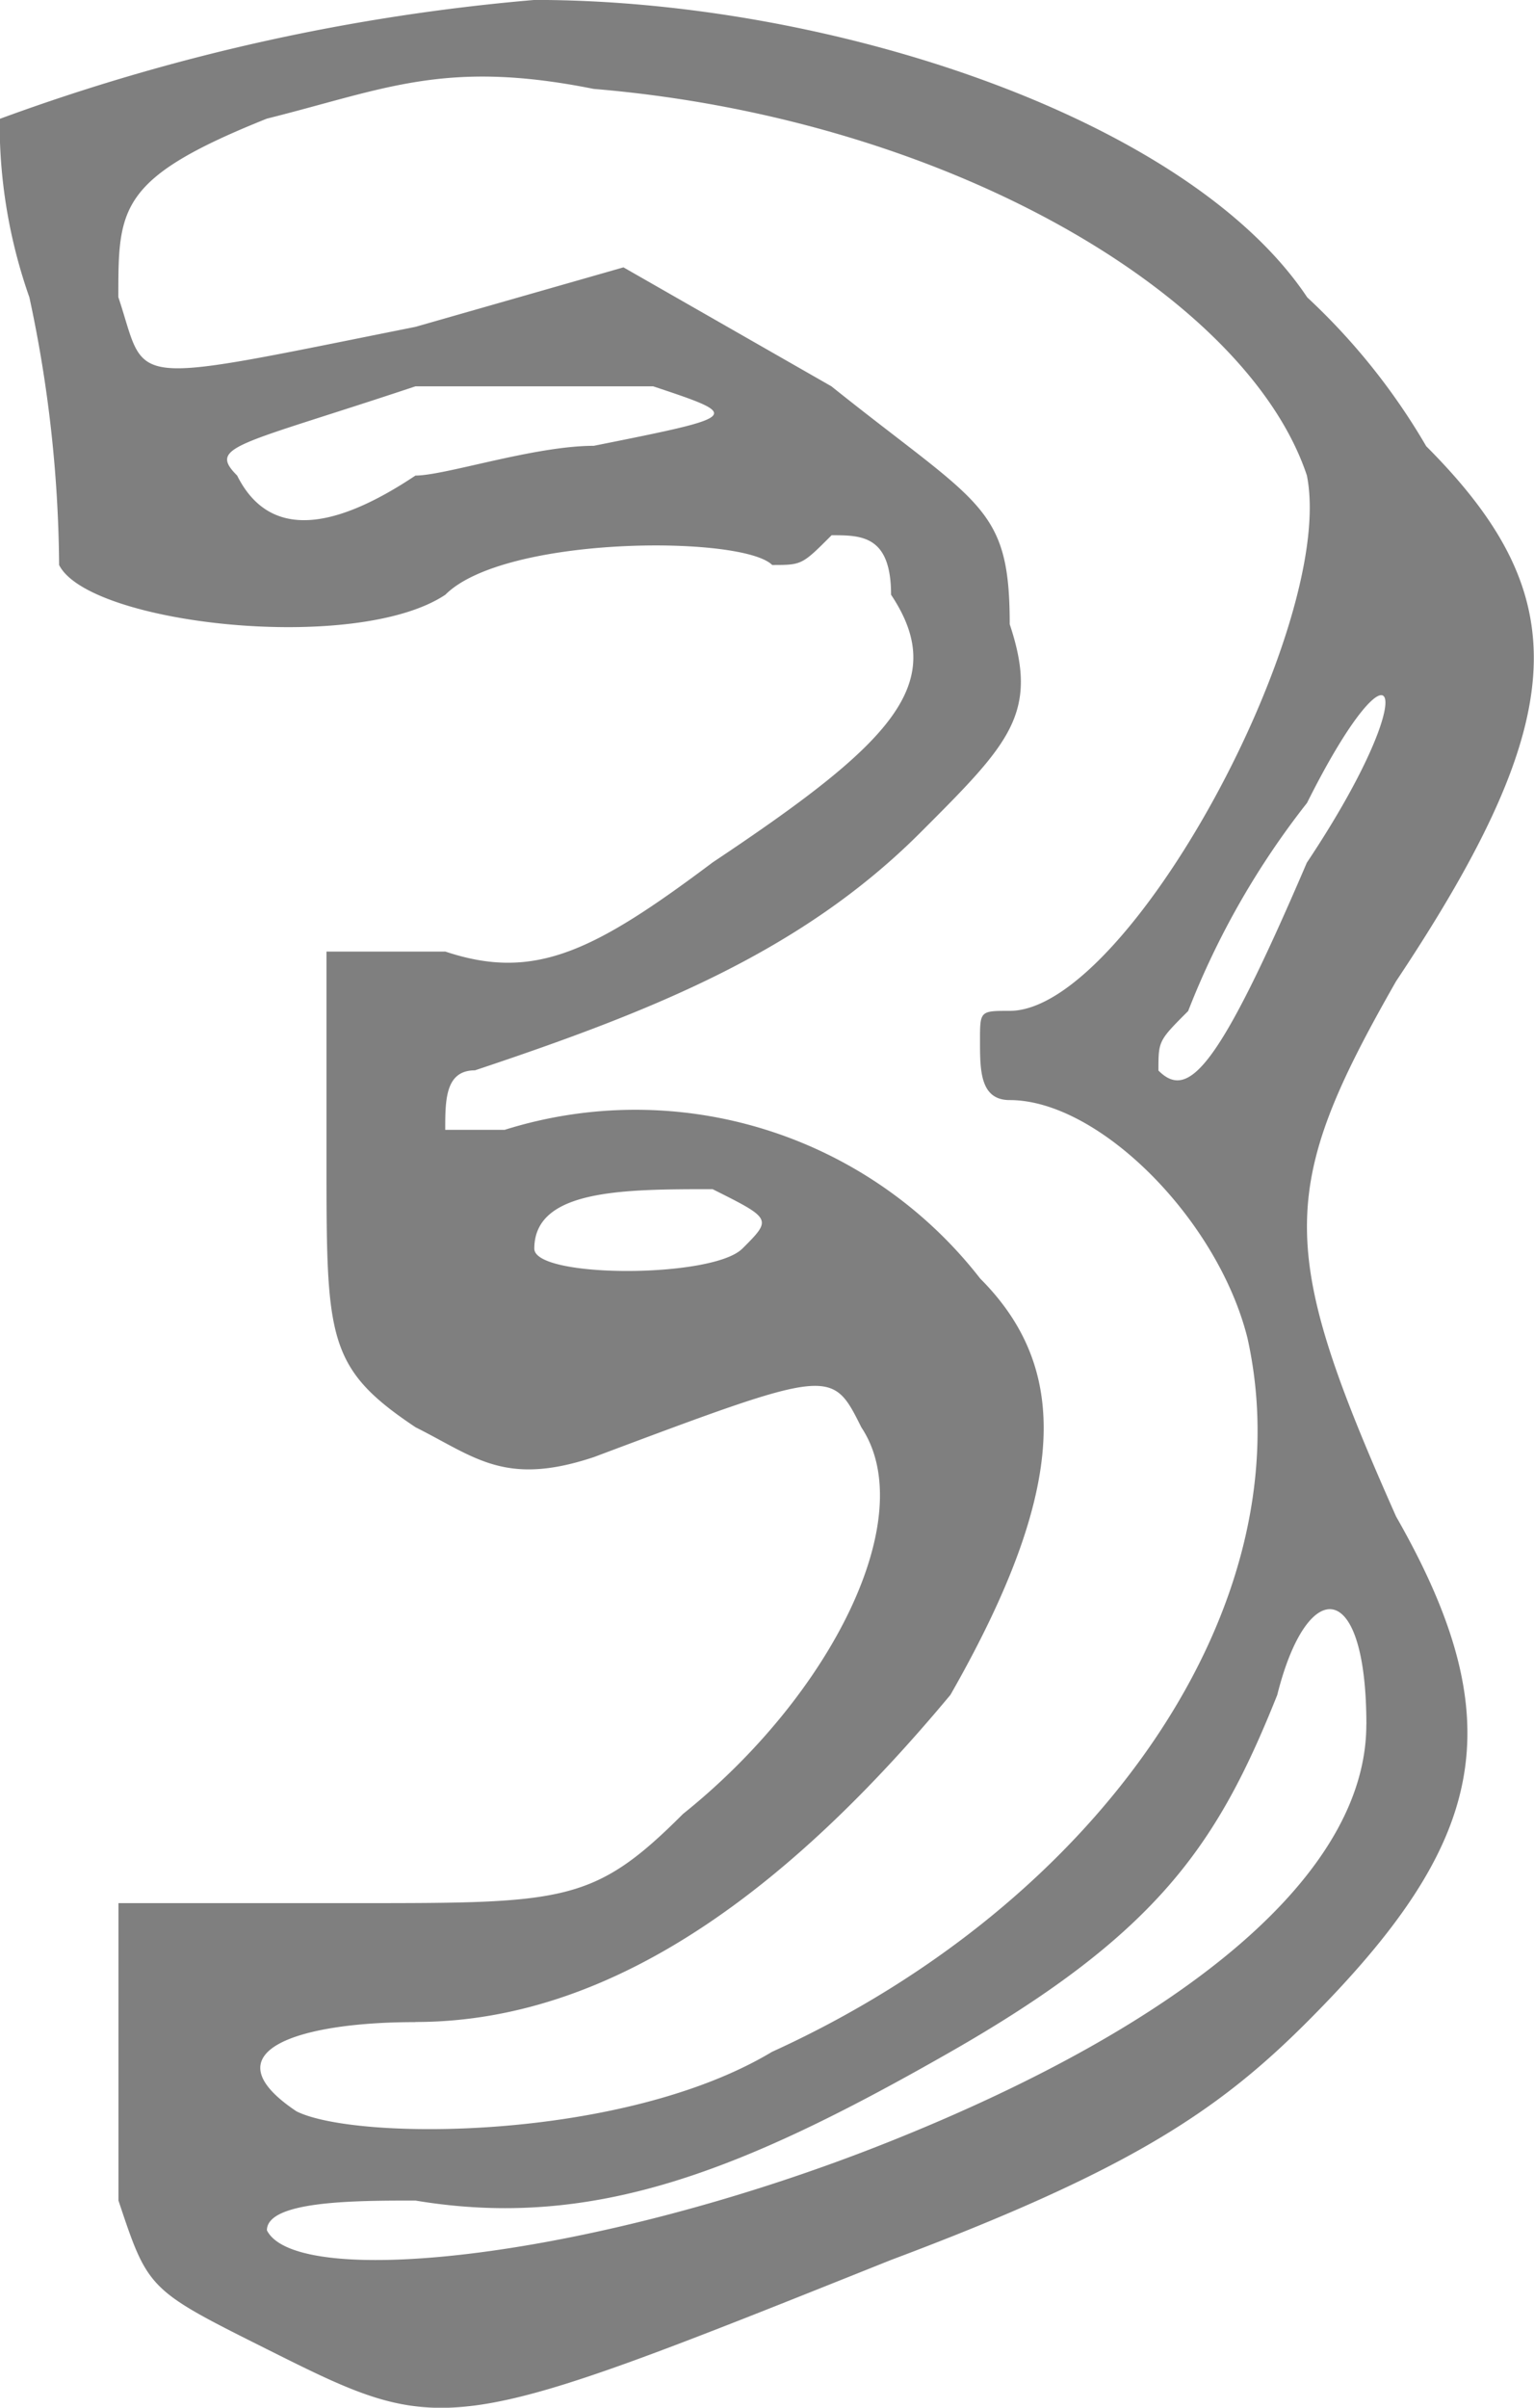 <svg xmlns="http://www.w3.org/2000/svg" width="23.229" height="36.428" viewBox="0 0 23.229 36.428">
  <path id="Path_8815" data-name="Path 8815" d="M133.684,11.413a9.806,9.806,0,0,0-1.8-2.249c-1.8-2.7-7.2-4.5-11.7-4.5a31.109,31.109,0,0,0-8.1,1.8,7.911,7.911,0,0,0,.45,2.7,19.784,19.784,0,0,1,.45,4.049c.45.9,4.5,1.35,5.849.45.9-.9,4.5-.9,4.949-.45.45,0,.45,0,.9-.45.45,0,.9,0,.9.9.9,1.35,0,2.249-2.7,4.049-1.8,1.35-2.7,1.8-4.049,1.35h-1.8v3.149c0,2.7,0,3.149,1.35,4.049.9.45,1.35.9,2.7.45,3.6-1.35,3.6-1.35,4.049-.45.9,1.35-.45,4.049-2.7,5.849-1.35,1.35-1.8,1.35-4.949,1.35h-3.6v4.5c.45,1.35.45,1.35,2.249,2.249,2.7,1.35,2.7,1.35,9.448-1.35,3.6-1.35,4.949-2.249,6.3-3.6,2.7-2.7,3.149-4.5,1.35-7.648-1.8-4.049-1.8-4.949,0-8.1,2.7-4.049,2.7-5.848.45-8.1m-12.6,0c-.9,0-2.249.45-2.7.45q-2.025,1.35-2.7,0c-.45-.45,0-.45,2.7-1.35h3.6c1.35.45,1.35.45-.9.9m2.249,12.147c-.45.45-3.149.45-3.149,0,0-.9,1.35-.9,2.7-.9.9.45.9.45.45.9m-4.949,11.7c3.149,0,5.849-2.249,8.1-4.949,1.8-3.149,1.8-4.949.45-6.3a6.614,6.614,0,0,0-7.2-2.249h-.9c0-.45,0-.9.45-.9,2.7-.9,4.949-1.8,6.748-3.6,1.35-1.35,1.8-1.8,1.35-3.149,0-1.8-.45-1.8-2.7-3.6l-3.149-1.8-3.149.9c-4.5.9-4.049.9-4.5-.45,0-1.35,0-1.8,2.249-2.7,1.8-.45,2.7-.9,4.949-.45,5.4.45,9.9,3.149,10.8,5.849.45,2.249-2.7,8.1-4.5,8.1-.45,0-.45,0-.45.45s0,.9.45.9c1.35,0,3.149,1.8,3.6,3.6.9,4.049-2.249,8.548-7.2,10.8-2.25,1.35-6.3,1.35-7.2.9-1.35-.9,0-1.35,1.8-1.35m14.4-4.5c0,2.249-2.7,4.5-7.2,6.3s-9,2.249-9.448,1.35c0-.45,1.35-.45,2.25-.45,2.7.45,4.949-.45,8.1-2.249s4.049-3.149,4.949-5.4c.45-1.8,1.35-1.8,1.35.45m-.9-13.047c-1.35,3.149-1.8,3.6-2.249,3.149,0-.45,0-.45.45-.9a12.31,12.31,0,0,1,1.8-3.149c1.35-2.7,1.8-1.8,0,.9" transform="translate(-112.089 -4.665)" opacity="0.5"/>
</svg>
